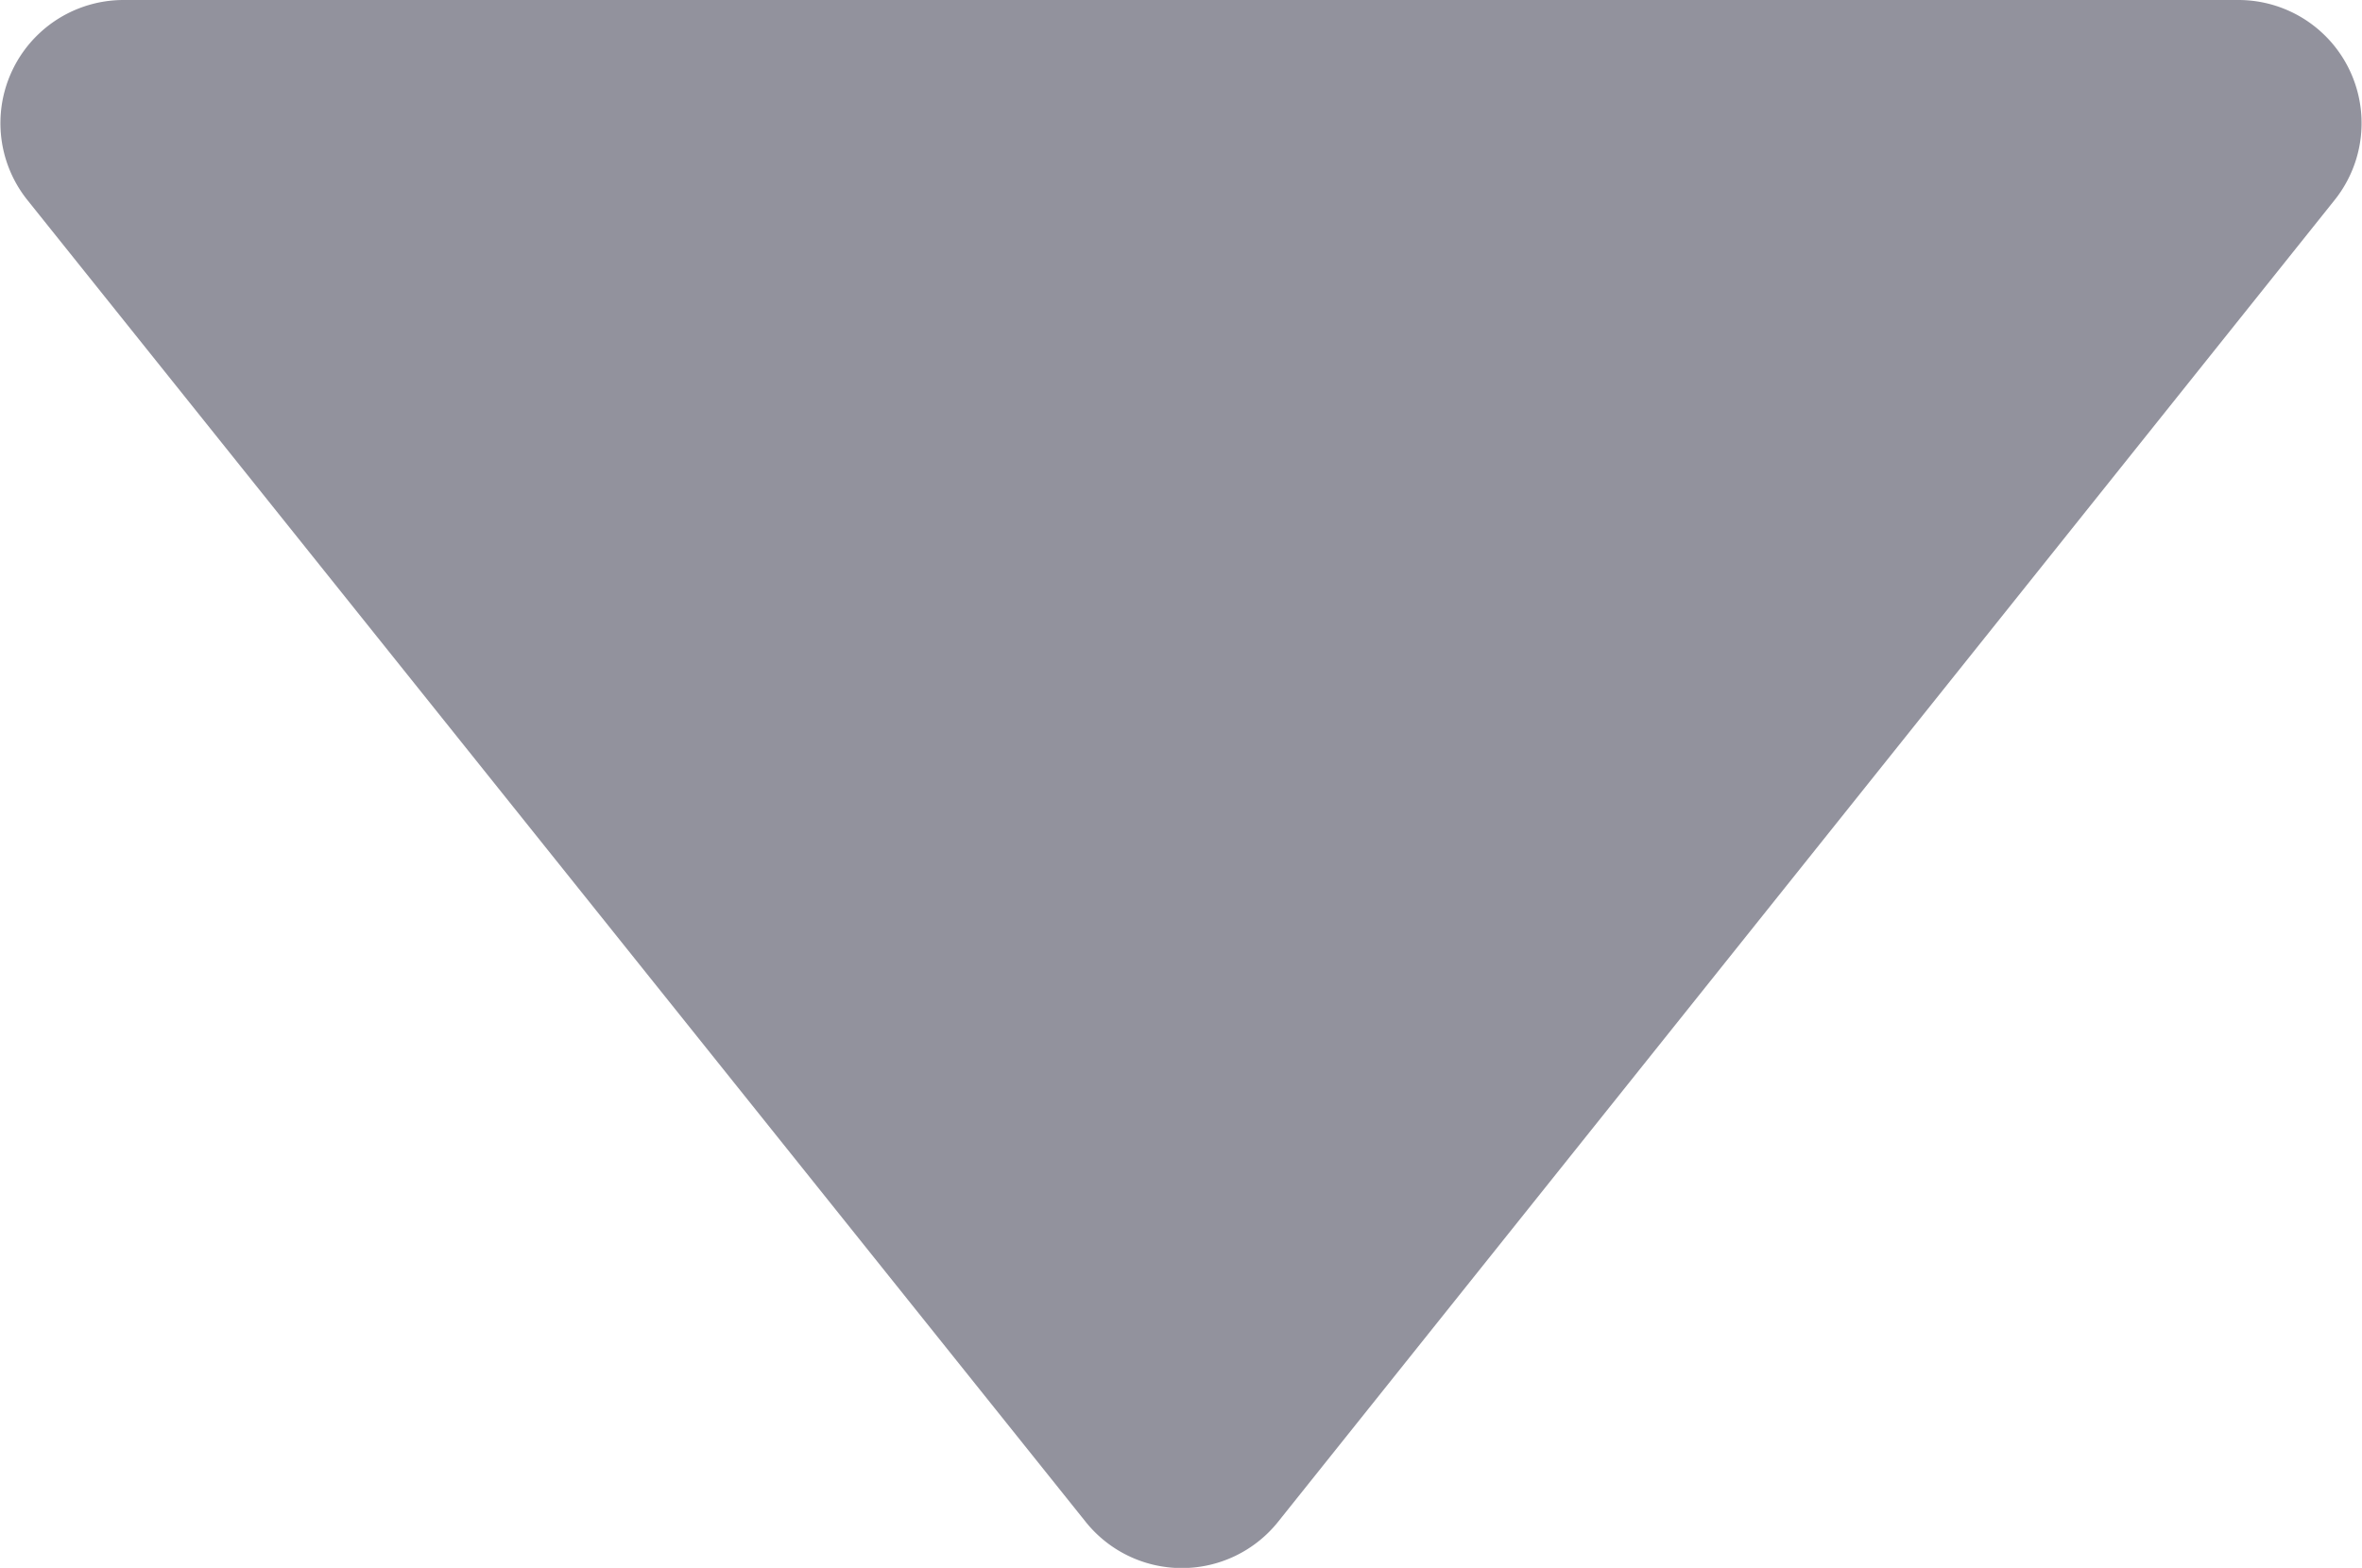 <svg id="Dropdown_-_2" data-name="Dropdown - 2" xmlns="http://www.w3.org/2000/svg" width="9.588" height="6.366" viewBox="0 0 9.588 6.366">
  <path id="Rectangle" d="M0,.5A.5.5,0,0,1,.812.111L6.179,4.4a.5.5,0,0,1,0,.781L.812,9.477A.5.5,0,0,1,0,9.087Z" transform="translate(9.588) rotate(90)" fill="#92929d"/>
</svg>
